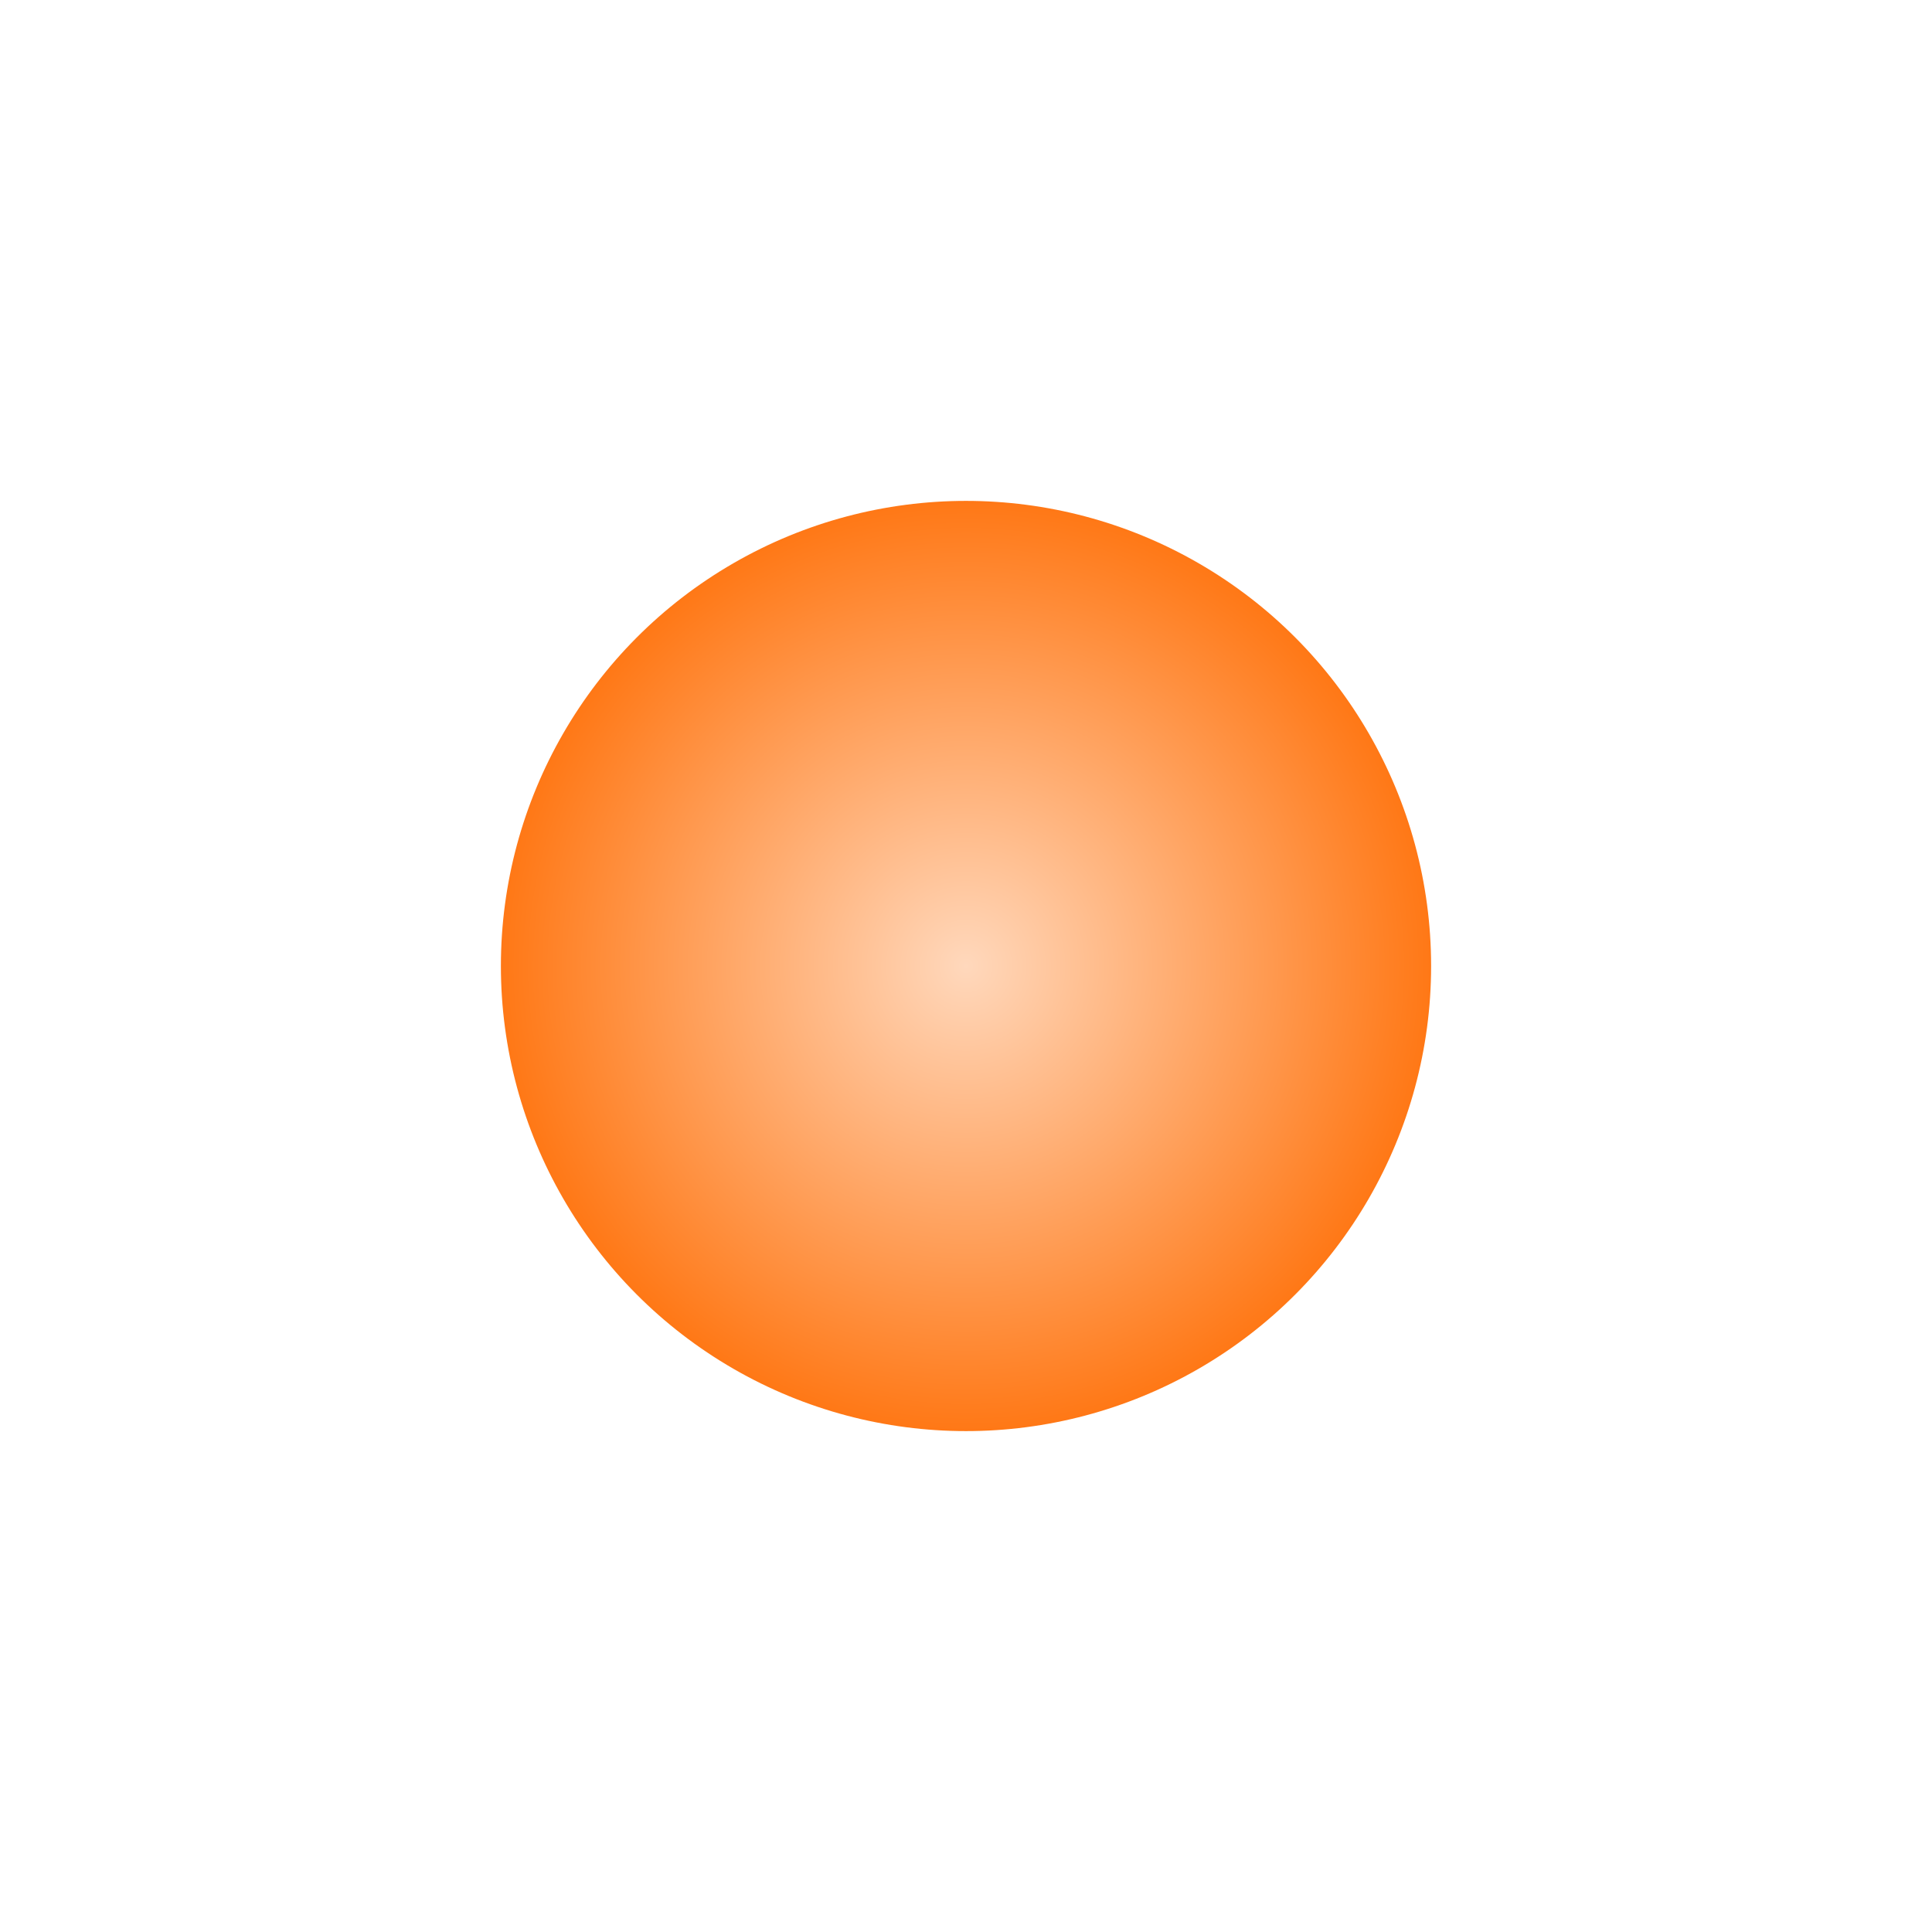 <?xml version="1.0" encoding="UTF-8"?> <svg xmlns="http://www.w3.org/2000/svg" width="27" height="27" viewBox="0 0 27 27" fill="none"><g filter="url(#filter0_d_2604_213)"><circle cx="13.5" cy="13.5" r="6.5" fill="url(#paint0_radial_2604_213)"></circle></g><defs><filter id="filter0_d_2604_213" x="0.6" y="0.6" width="25.8" height="25.8" filterUnits="userSpaceOnUse" color-interpolation-filters="sRGB"><feFlood flood-opacity="0" result="BackgroundImageFix"></feFlood><feColorMatrix in="SourceAlpha" type="matrix" values="0 0 0 0 0 0 0 0 0 0 0 0 0 0 0 0 0 0 127 0" result="hardAlpha"></feColorMatrix><feOffset></feOffset><feGaussianBlur stdDeviation="3.2"></feGaussianBlur><feComposite in2="hardAlpha" operator="out"></feComposite><feColorMatrix type="matrix" values="0 0 0 0 1 0 0 0 0 0.719 0 0 0 0 0.389 0 0 0 0.8 0"></feColorMatrix><feBlend mode="normal" in2="BackgroundImageFix" result="effect1_dropShadow_2604_213"></feBlend><feBlend mode="normal" in="SourceGraphic" in2="effect1_dropShadow_2604_213" result="shape"></feBlend></filter><radialGradient id="paint0_radial_2604_213" cx="0" cy="0" r="1" gradientUnits="userSpaceOnUse" gradientTransform="translate(13.5 13.5) rotate(90) scale(6.5)"><stop stop-color="#FFD8BC"></stop><stop offset="1" stop-color="#FF7816"></stop></radialGradient></defs></svg> 
